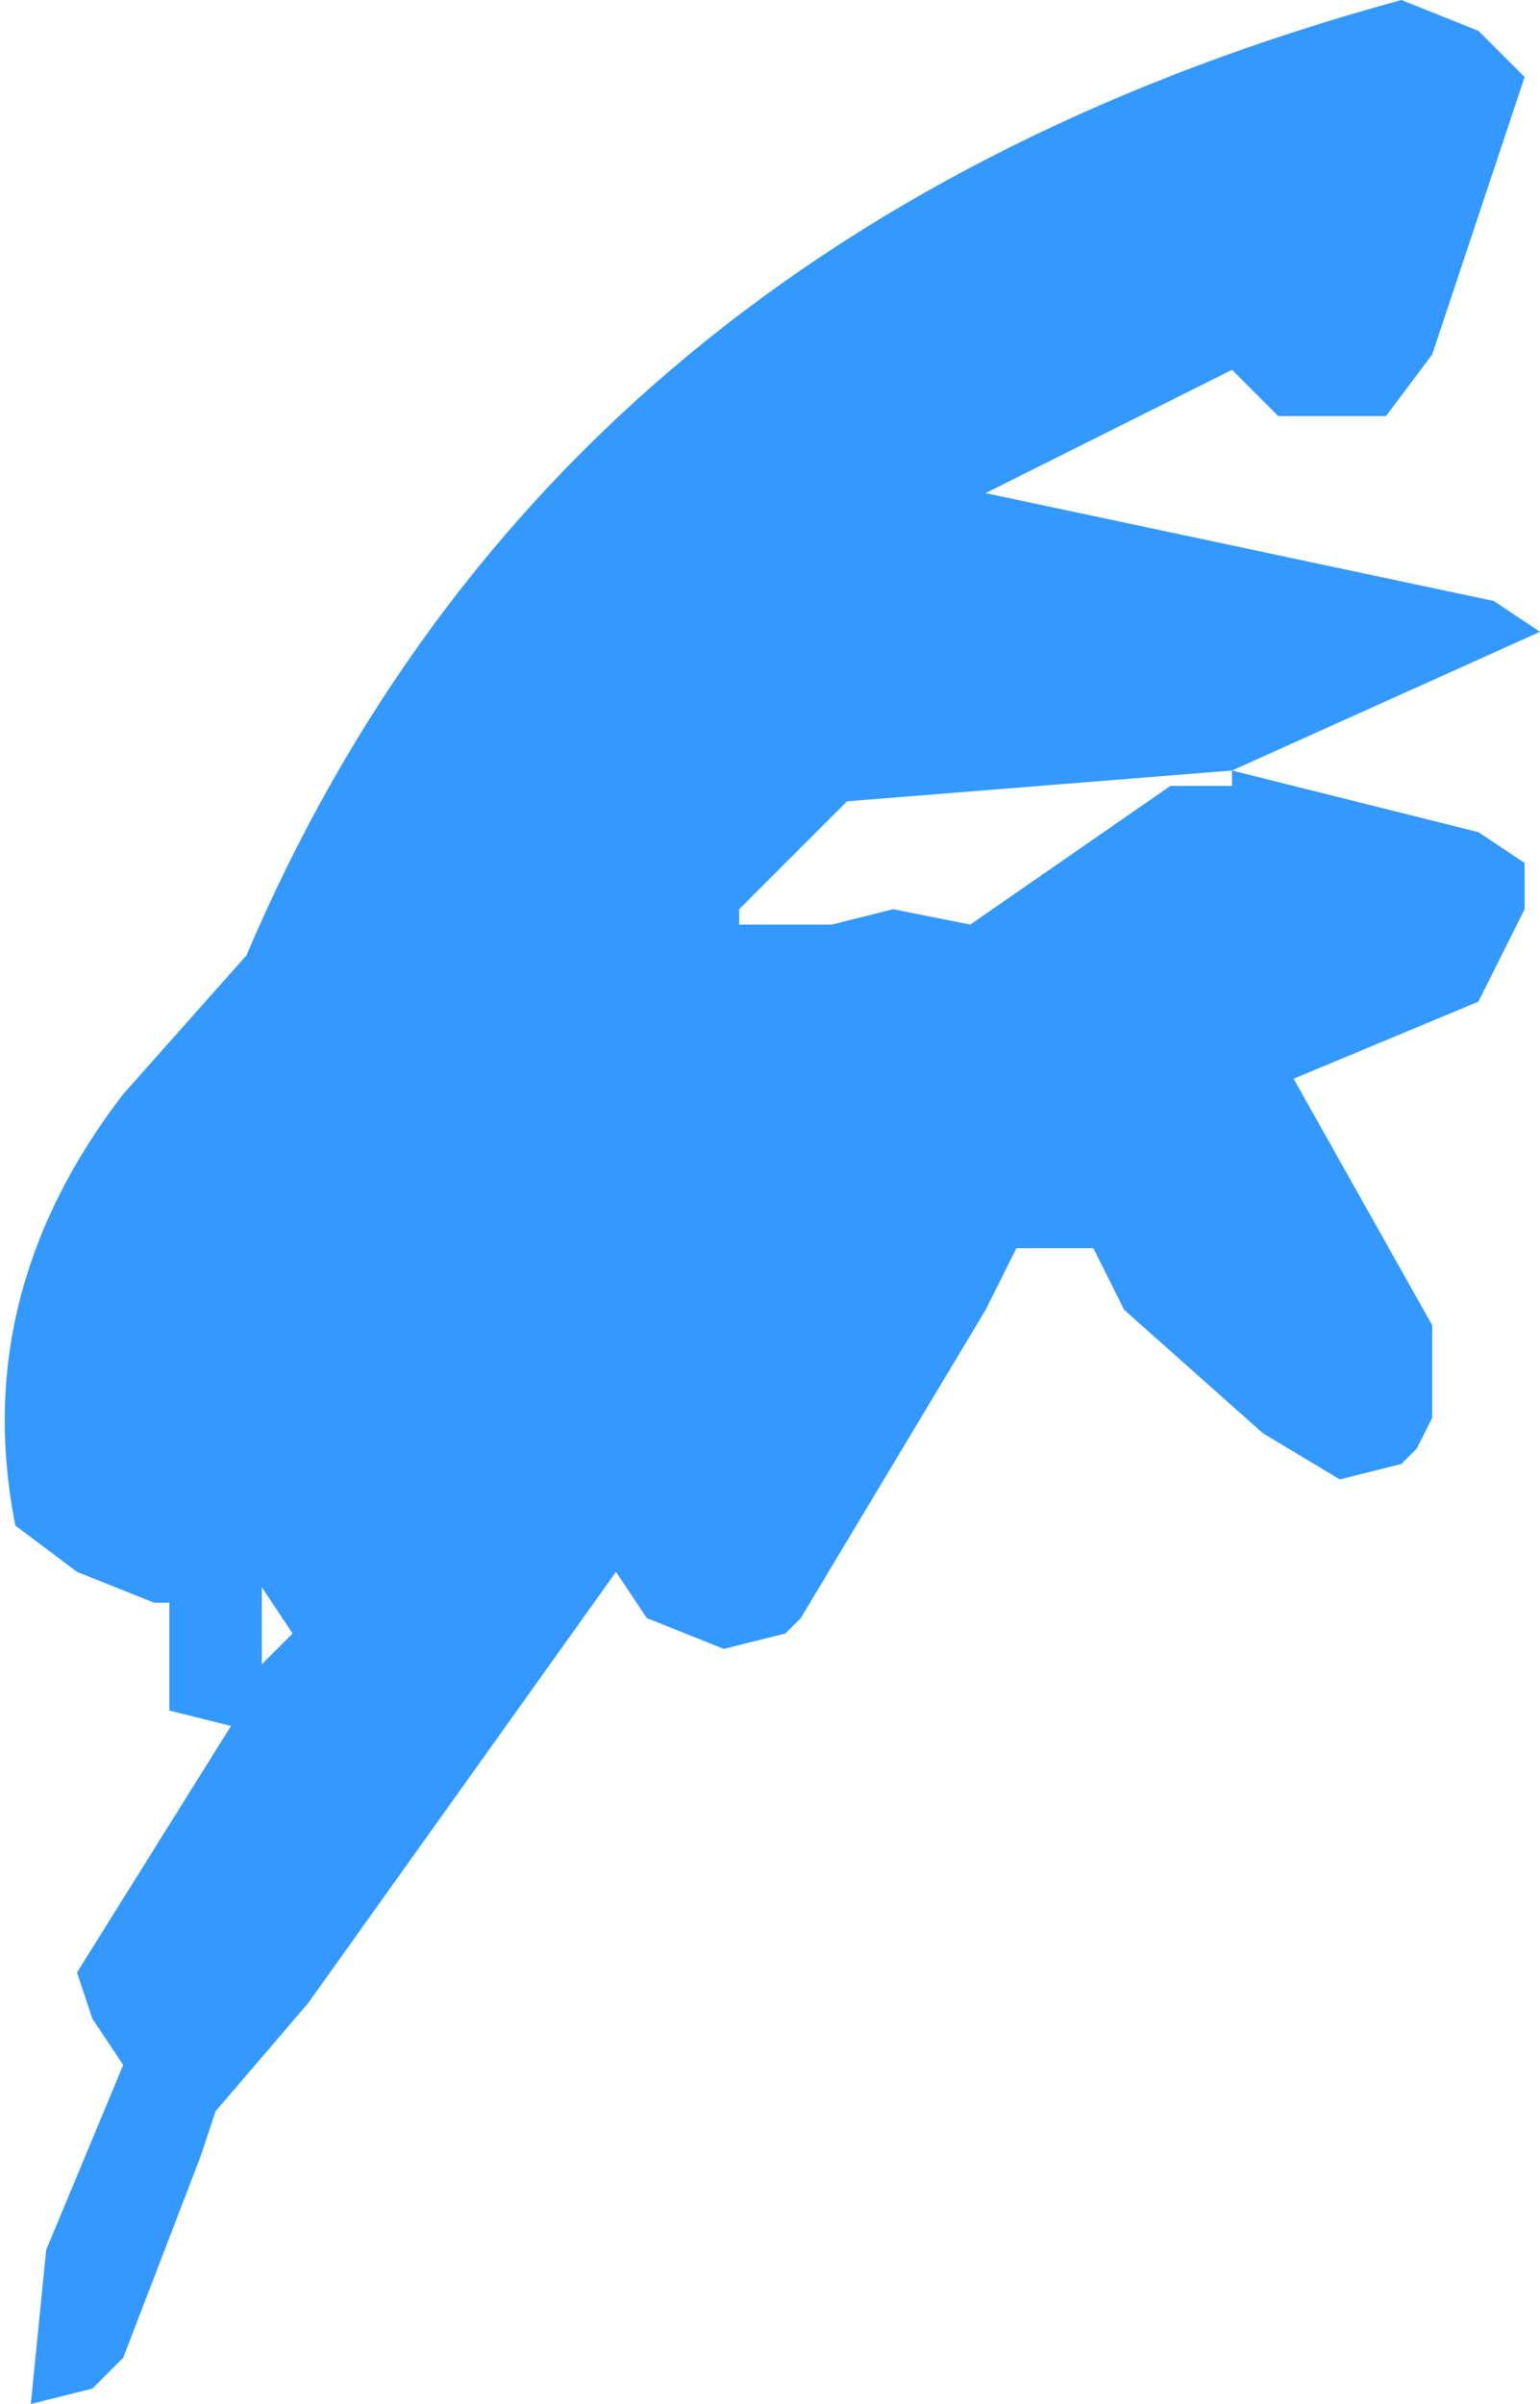 <?xml version="1.0" encoding="UTF-8" standalone="no"?>
<svg xmlns:xlink="http://www.w3.org/1999/xlink" height="7.8px" width="5.0px" xmlns="http://www.w3.org/2000/svg">
  <g transform="matrix(1.0, 0.0, 0.0, 1.0, 30.15, -10.5)">
    <path d="M-29.35 13.6 Q-28.35 11.25 -25.6 10.5 L-25.35 10.6 -25.2 10.75 -25.5 11.65 -25.65 11.85 -26.0 11.85 -26.15 11.7 -26.95 12.1 -25.3 12.45 -25.15 12.55 -26.15 13.0 -25.35 13.2 -25.2 13.3 -25.2 13.45 -25.35 13.75 -25.95 14.0 -25.5 14.8 -25.5 15.1 -25.55 15.2 -25.6 15.25 -25.8 15.3 -26.05 15.15 -26.5 14.75 -26.6 14.55 -26.85 14.55 -26.95 14.75 -27.4 15.5 -27.55 15.75 -27.6 15.8 -27.8 15.85 -28.05 15.75 -28.15 15.6 -29.15 17.0 -29.45 17.35 -29.5 17.5 -29.75 18.15 -29.85 18.25 -30.05 18.3 -30.0 17.8 -29.75 17.2 -29.85 17.05 -29.9 16.9 -29.4 16.1 -29.6 16.05 -29.6 15.95 -29.6 15.8 -29.6 15.7 -29.65 15.7 -29.9 15.6 -30.1 15.45 Q-30.25 14.7 -29.75 14.05 L-29.35 13.6 M-26.35 13.05 L-26.15 13.05 -26.15 13.0 -27.4 13.1 -27.55 13.25 -27.75 13.45 -27.75 13.5 -27.45 13.5 -27.25 13.45 -27.0 13.5 -26.35 13.05 M-29.3 15.9 L-29.2 15.8 -29.3 15.65 -29.3 15.75 -29.3 15.9" fill="#3399ff" fill-rule="evenodd" stroke="none"/>
  </g>
</svg>
